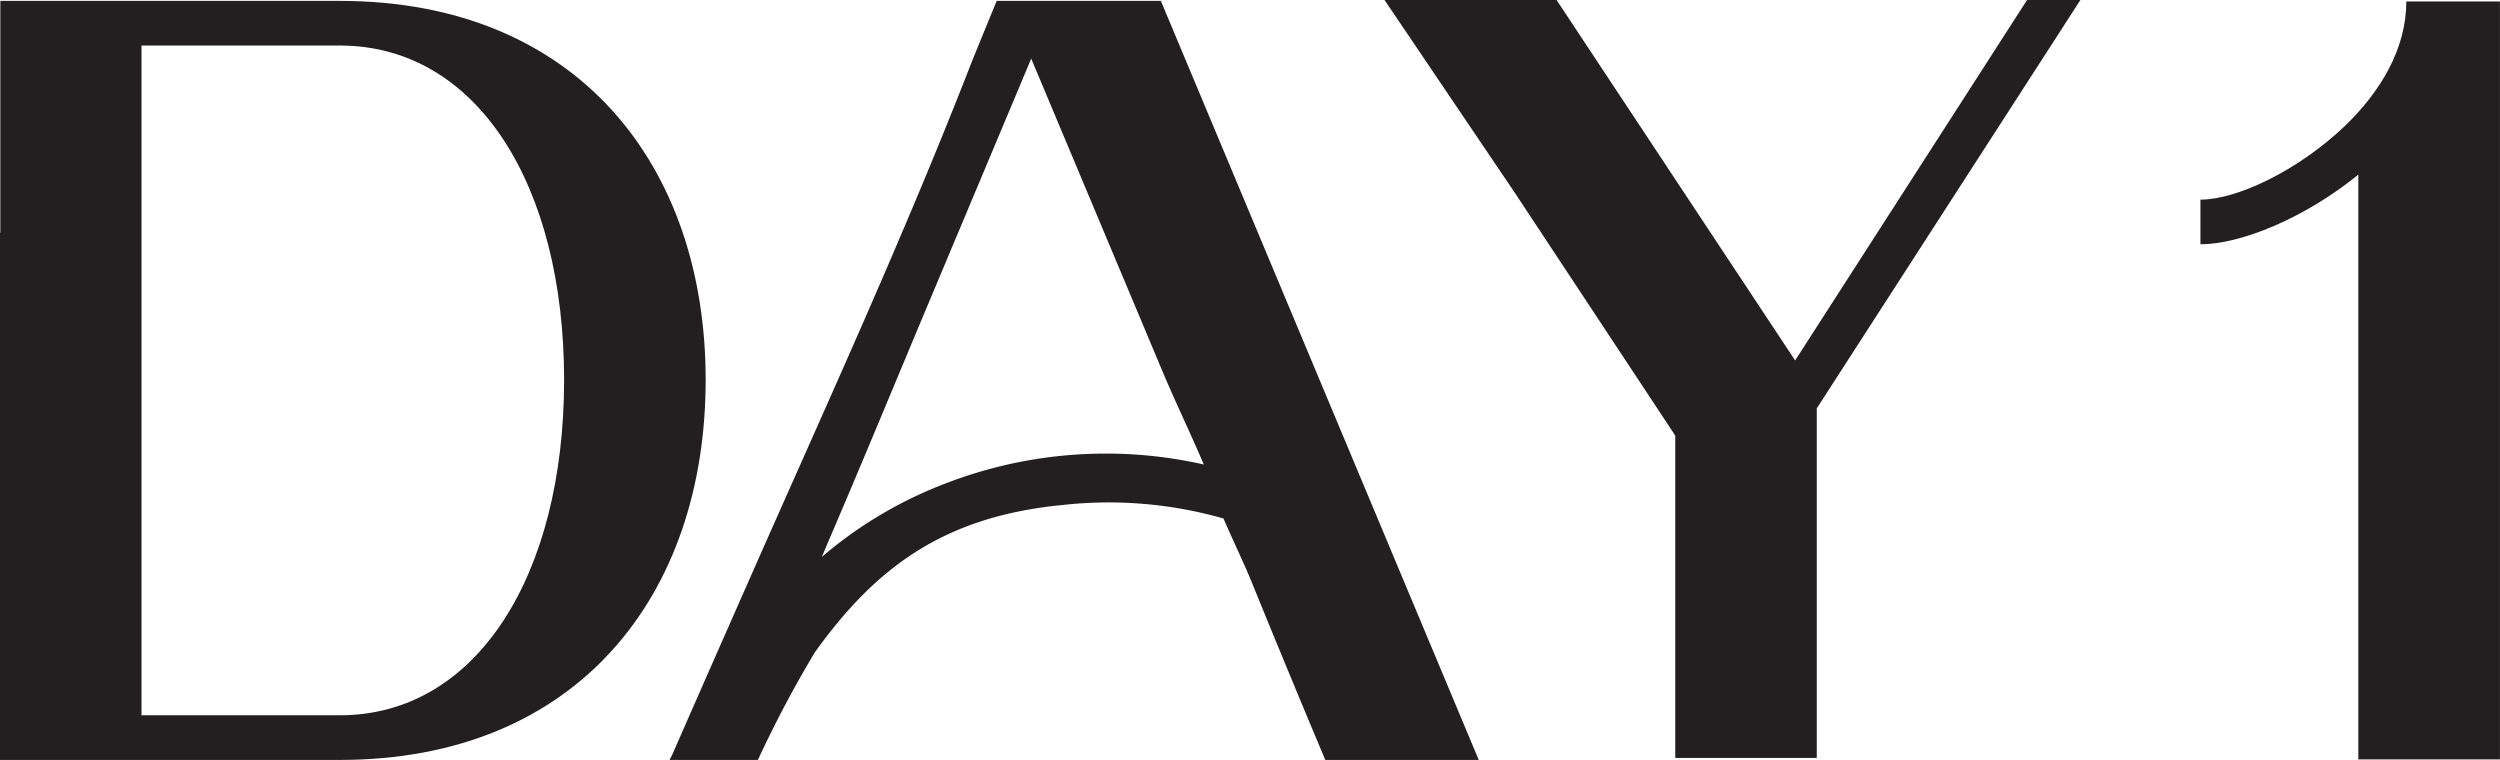 <svg viewBox="0 0 190.806 58" height="58" width="190.806" xmlns="http://www.w3.org/2000/svg" data-name="Day1-Wordmark-Black (1)" id="Day1-Wordmark-Black_1_">
  <path fill="#231f20" transform="translate(-473.434 -0.31)" d="M653.436,58.268h10.8V.42h-7.148c0,3.658-2,6.9-4.656,9.476-3.658,3.49-8.311,5.651-11.055,5.651v3.407c3.074,0,7.979-2,12.05-5.318V58.268Z" data-name="Path 25" id="Path_25"></path>
  <path fill="#231f20" transform="translate(0 -0.192)" d="M53.858,29.184C53.858,12.811,44.051.26,25.931.26H.026V17.948H0V58.192H25.931C44.051,58.192,53.858,45.641,53.858,29.184ZM10.8,3.667H25.931c10.471,0,17.122,10.639,17.122,25.517s-6.648,25.6-17.122,25.6H10.8Z" data-name="Path 26" id="Path_26"></path>
  <path fill="#231f20" transform="translate(-144.042 -0.182)" d="M195.14,58.182h6.748a86.277,86.277,0,0,1,4.344-8.209c4.622-6.452,9.819-10.375,18.911-11.249a31.894,31.894,0,0,1,12.281,1.032c.479,1.142,1.626,3.566,2.092,4.711q2.742,6.744,5.57,13.464c.034.084.071.168.1.251h11.718L232.642.25s-12.524-.008-12.527,0c-.288.681-1.815,4.415-2.024,4.954-4.98,12.784-10.71,25.3-16.256,37.843q-1.351,3.06-2.7,6.119-1.9,4.309-3.789,8.625c-.034.079-.17.312-.2.39Zm12.328-17.151c2.482-5.782,4.878-11.6,7.314-17.405q3.551-8.456,7.1-16.91l.864-2.061q1.642,3.916,3.286,7.829l6.654,15.85c1.11,2.645,2.105,4.661,3.234,7.3a33.957,33.957,0,0,0-20.2,1.639,31.868,31.868,0,0,0-8.955,5.418c.236-.553.466-1.105.7-1.658Z" data-name="Path 27" id="Path_27"></path>
  <path fill="#231f20" transform="translate(-297.88)" d="M413.44,14.63l12.3,18.618v24.6h10.8V31.168L456.661,0h-4.072l-17.7,27.51L416.682,0H403.55l8.921,13.2q.487.7.966,1.427Z" data-name="Path 28" id="Path_28"></path>
</svg>
